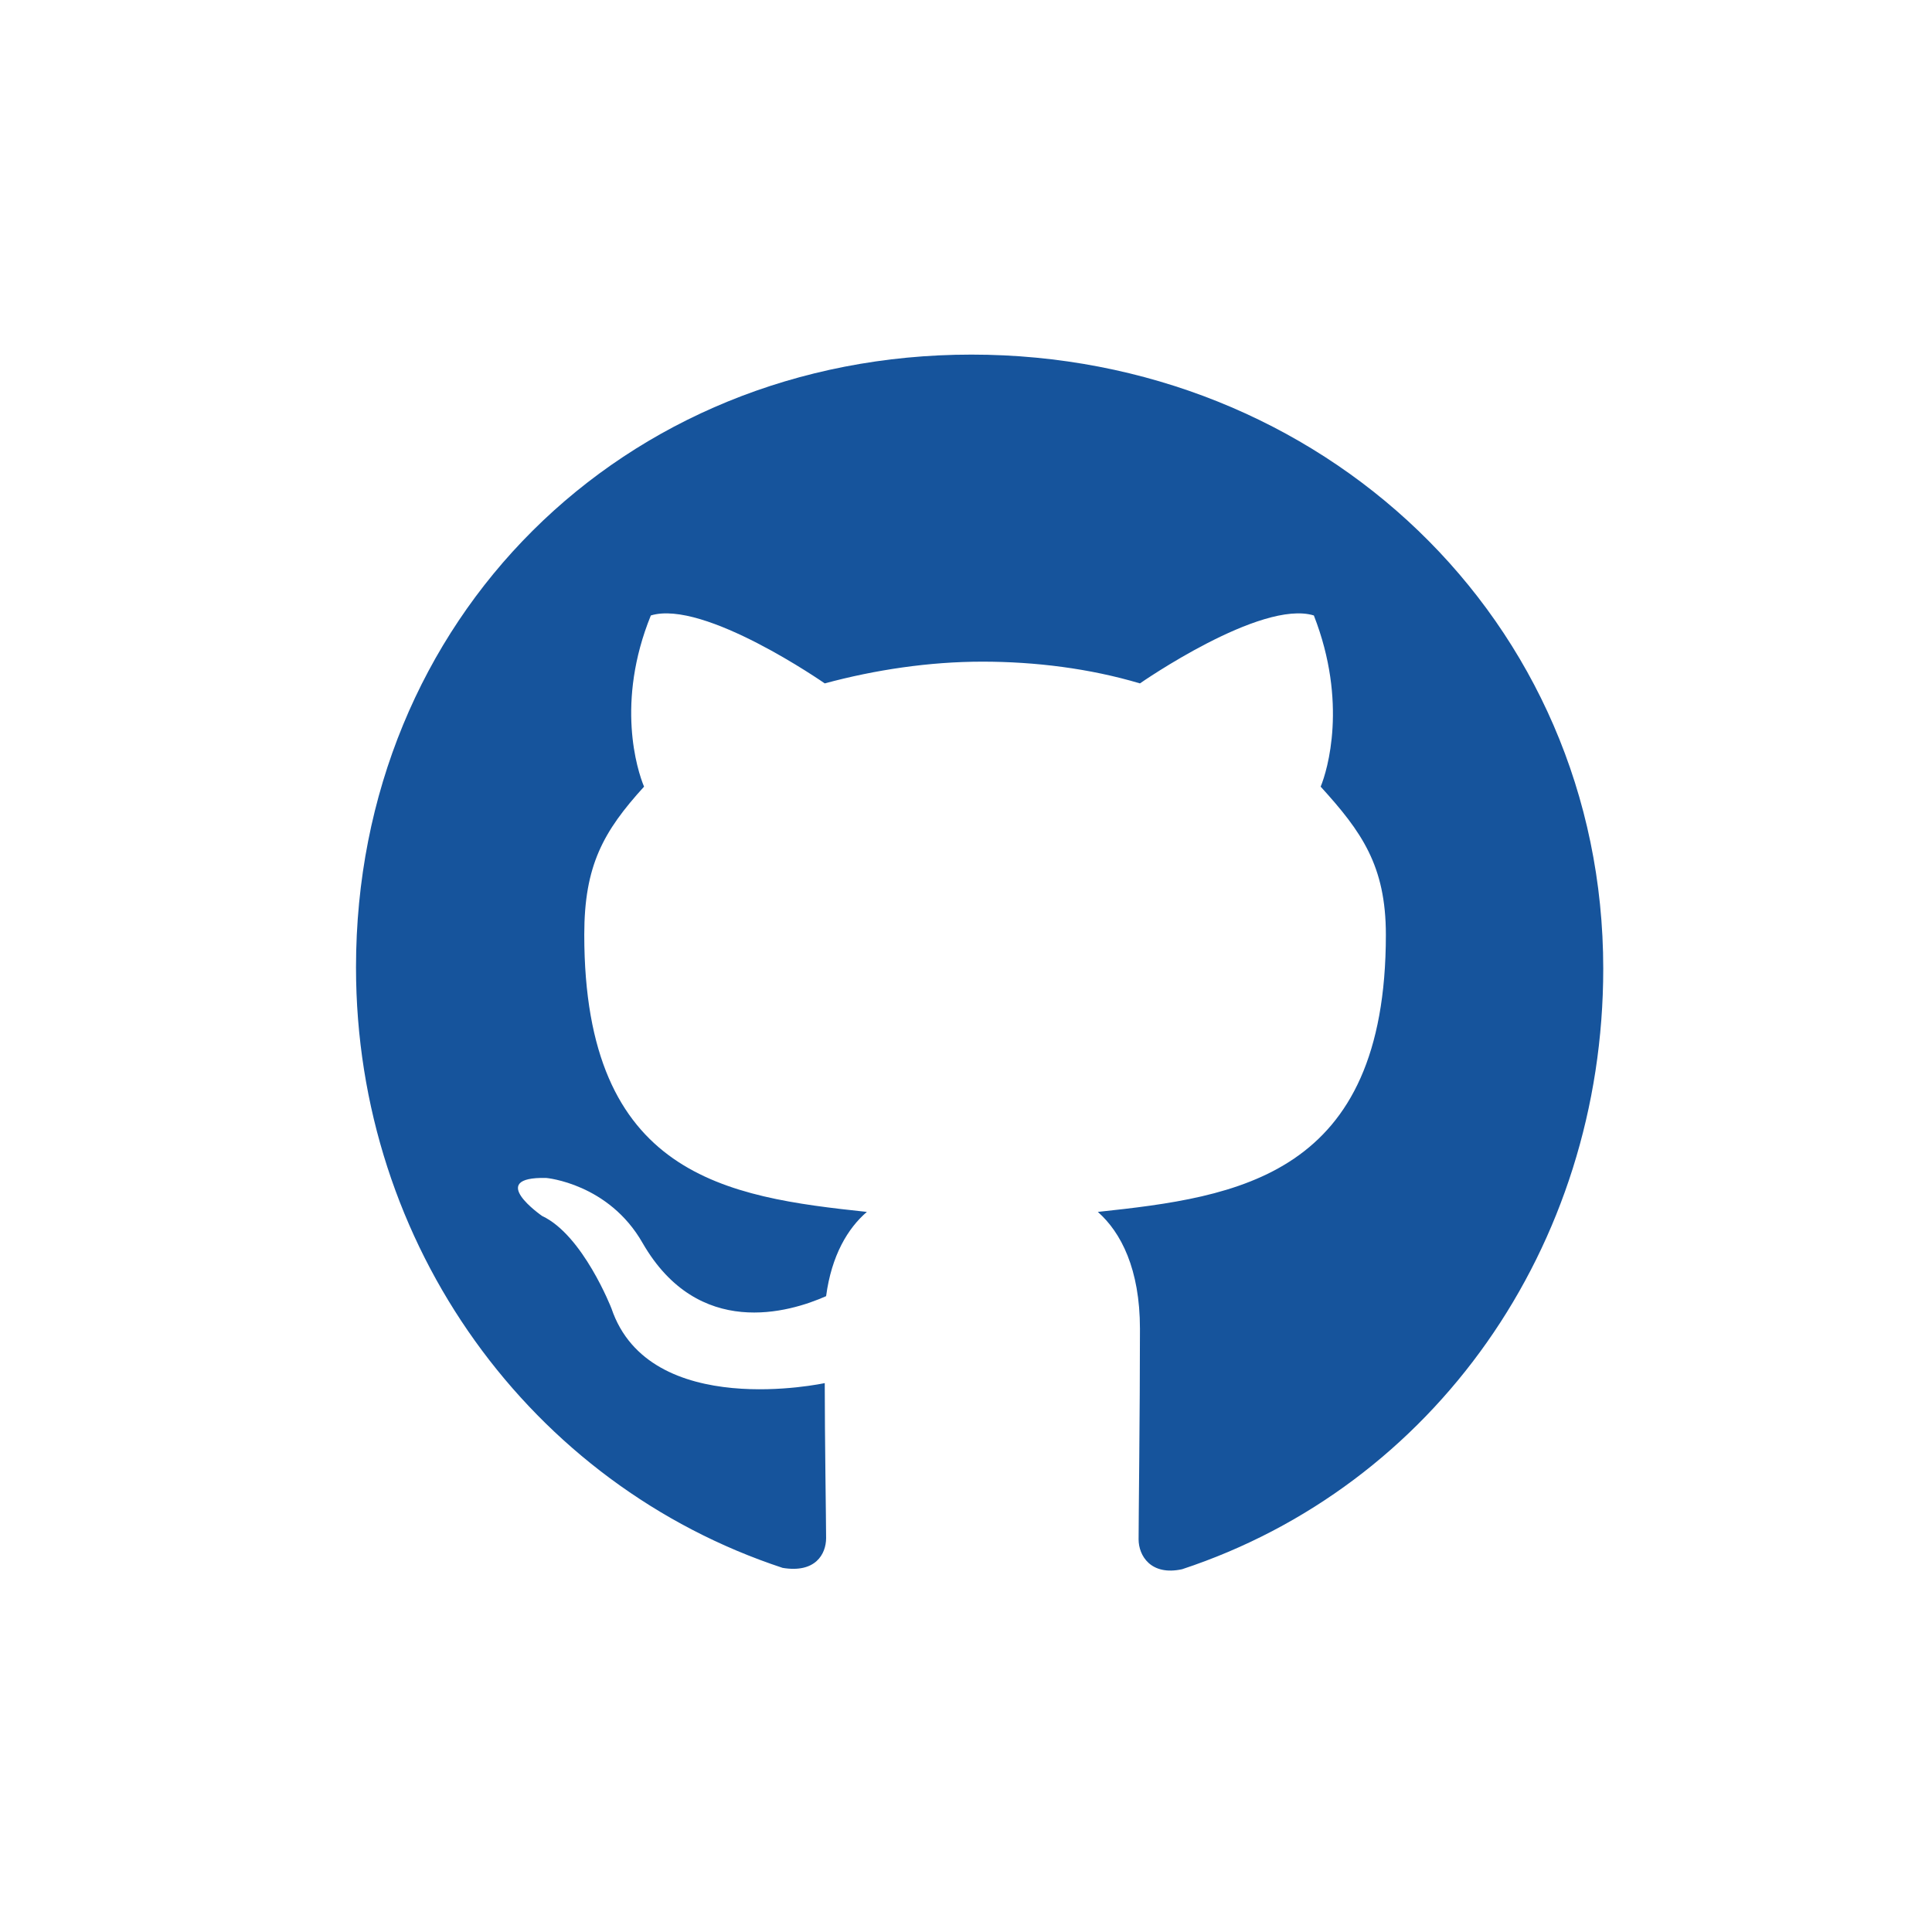 <svg width="142" height="142" viewBox="0 0 142 142" fill="none" xmlns="http://www.w3.org/2000/svg">
<path d="M71.403 26.063C45.739 26.063 26.166 45.535 26.166 71.1C26.166 91.571 39.048 109.146 57.522 115.237C59.919 115.637 60.718 114.239 60.718 113.04C60.718 111.942 60.618 105.551 60.618 101.656C60.618 101.656 47.736 104.453 44.94 96.164C44.94 96.164 42.843 90.772 39.847 89.374C39.847 89.374 35.653 86.478 40.147 86.578C40.147 86.578 44.74 86.977 47.237 91.371C51.331 98.461 58.022 96.464 60.718 95.266C61.117 92.27 62.316 90.272 63.714 89.074C53.428 87.976 42.943 86.478 42.943 68.703C42.943 63.61 44.341 61.114 47.337 57.818C46.837 56.62 45.24 51.627 47.836 45.236C51.731 44.038 60.618 50.229 60.618 50.229C64.313 49.23 68.307 48.631 72.202 48.631C76.096 48.631 80.091 49.13 83.785 50.229C83.785 50.229 92.673 44.038 96.567 45.236C99.064 51.627 97.566 56.62 97.067 57.818C100.062 61.114 101.86 63.61 101.86 68.703C101.86 86.478 90.975 87.976 80.69 89.074C82.387 90.572 83.785 93.268 83.785 97.662C83.785 103.853 83.686 111.543 83.686 113.14C83.686 114.339 84.584 115.837 86.881 115.337C105.355 109.246 117.837 91.671 117.837 71.199C117.837 45.535 97.067 26.063 71.403 26.063Z" fill="#16549C"/>
</svg>
